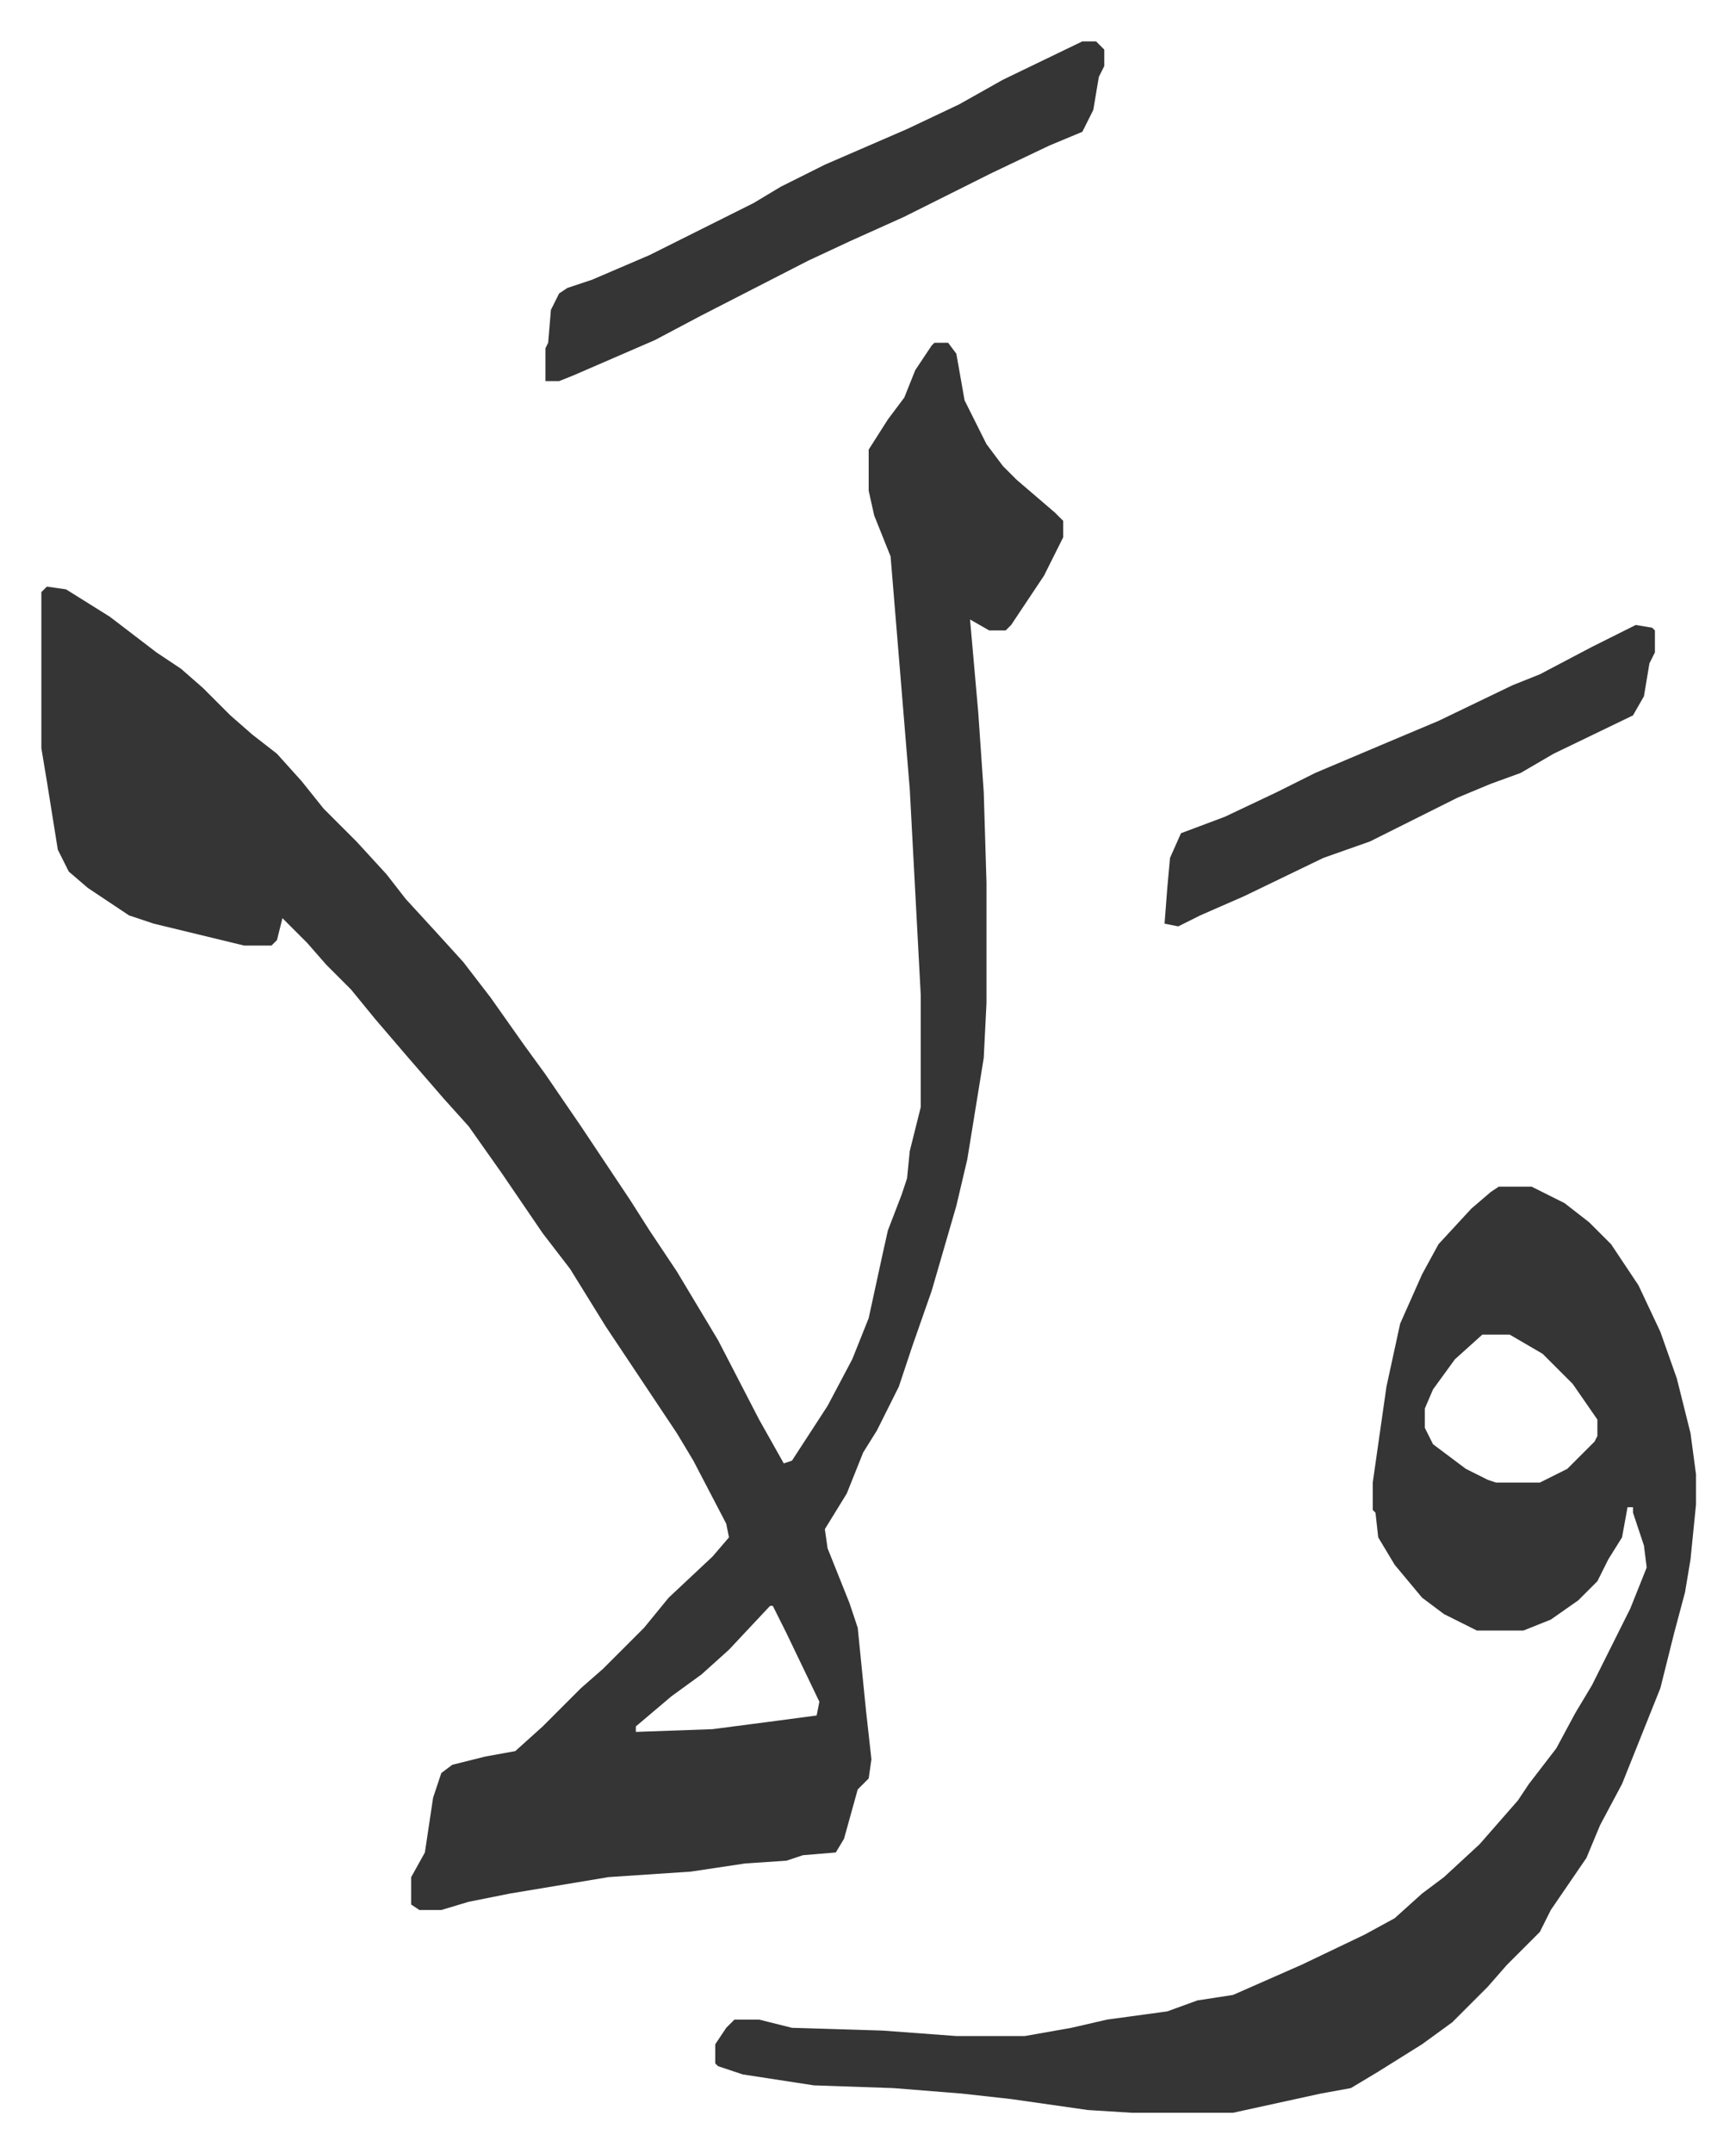 <svg xmlns="http://www.w3.org/2000/svg" viewBox="-15.1 321.9 633.7 785.7">
    <path fill="#353535" id="rule_normal" d="M326 447h5l3 4 3 17 8 16 6 8 5 5 14 12 3 3v6l-7 14-6 9-6 9-2 2h-6l-7-4 3 34 2 29 1 33v44l-1 20-6 37-4 17-9 31-7 20-5 15-8 16-5 8-6 15-8 13 1 7 8 20 3 9 3 30 2 18-1 7-4 4-5 18-3 5-12 1-6 2-15 1-20 3-30 2-36 6-15 3-10 3h-8l-3-2v-10l5-9 3-20 3-9 4-3 12-3 11-2 10-9 14-14 8-7 15-15 9-11 16-15 6-7-1-5-12-23-6-10-10-15-16-24-13-21-10-13-15-22-12-17-9-10-13-15-12-14-9-11-9-9-7-8-9-9-2 8-2 2H74l-33-8-9-3-15-10-7-6-4-8-4-25-2-12v-57l2-2 7 1 16 10 17 13 9 6 8 7 10 10 8 7 9 7 9 10 8 10 7 7 5 5 11 12 7 9 11 12 10 11 10 13 12 17 8 11 13 19 18 27 7 11 10 15 9 15 6 10 15 29 9 16 3-1 13-20 9-17 6-15 5-23 2-9 5-13 2-6 1-10 4-16v-41l-4-75-7-85-6-15-2-9v-15l7-11 6-8 4-10 6-9zm-60 461-15 16-10 9-11 8-13 11v2l28-1 23-3 15-2 1-5-12-25-5-10zm266-153h12l12 6 9 7 8 8 10 15 8 17 6 17 5 20 2 15v11l-2 20-2 12-4 15-5 20-6 15-8 20-8 15-5 12-13 19-4 8-12 12-7 8-8 8-5 5-11 8-16 10-10 6-11 2-32 7h-37l-16-1-28-4-18-2-25-2-29-1-26-4-9-3-1-1v-7l4-6 3-3h9l12 3 33 1 27 2h25l17-3 13-3 22-3 11-4 13-2 25-11 23-11 11-6 10-9 8-6 13-12 7-8 7-8 4-6 10-13 7-13 6-10 6-12 8-16 6-15-1-8-4-12v-2h-2l-2 11-5 8-4 8-7 7-10 7-10 4h-17l-12-6-8-6-10-12-6-10-1-9-1-1v-10l5-35 5-23 8-18 6-11 12-13 7-6zm-6 54-10 9-8 11-3 7v7l3 6 12 9 8 4 3 1h16l10-5 10-10 1-2v-6l-9-13-11-11-12-7zM380 337h5l3 3v6l-2 4-2 12-4 8-12 5-21 10-16 8-16 8-20 9-15 7-39 20-17 9-30 13-5 2h-5v-12l1-2 1-12 3-6 3-2 9-3 21-9 38-19 10-6 16-8 30-13 19-9 16-9zm202 213 6 1 1 1v8l-2 4-2 12-4 7-29 14-12 7-11 4-12 5-16 8-16 8-17 6-29 14-16 7-8 4-5-1 1-13 1-11 4-9 16-6 19-9 14-7 26-11 19-8 27-13 10-4 19-10z"/>
</svg>
